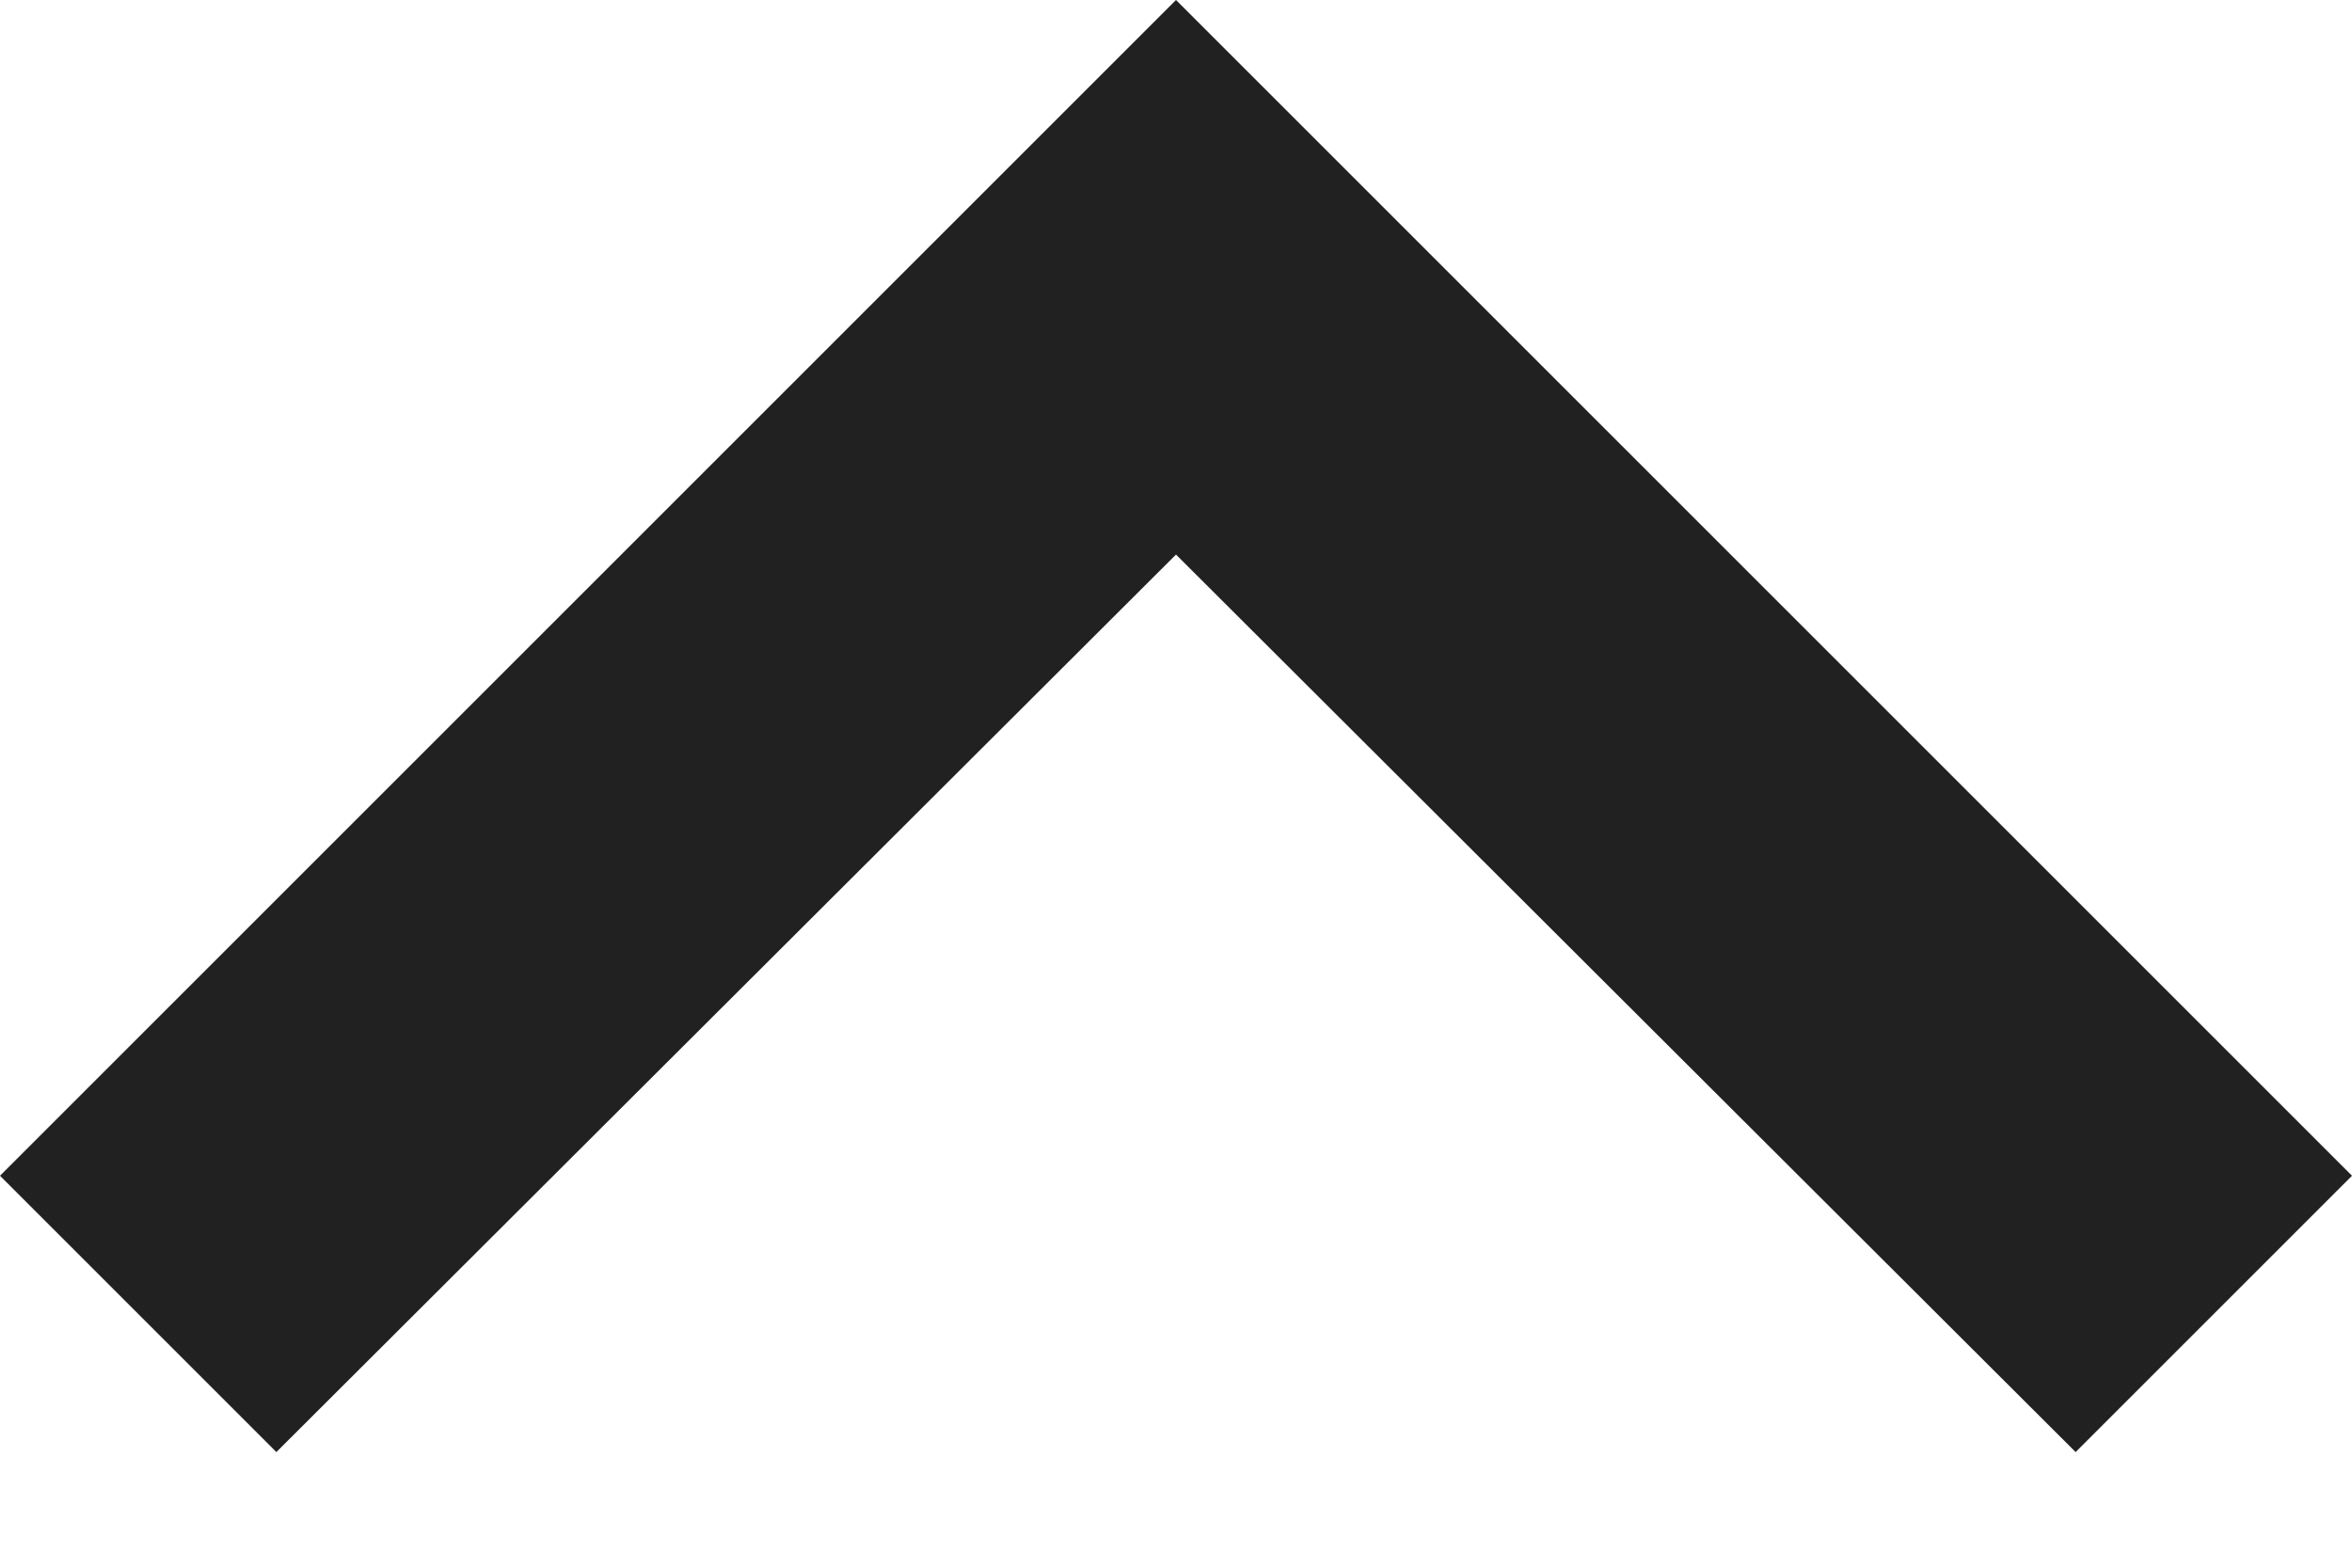 <?xml version="1.0" encoding="utf-8"?>
<!-- Generator: Adobe Illustrator 25.3.1, SVG Export Plug-In . SVG Version: 6.00 Build 0)  -->
<svg id="FILTERARROW" width="12" height="8" viewBox="0 0 12 8" fill="none" xmlns="http://www.w3.org/2000/svg">
<path d="M-6.16331e-08 6L1.41 7.41L6 2.83L10.59 7.41L12 6L6 0L-6.16331e-08 6Z" fill="#212121"/>
</svg>
